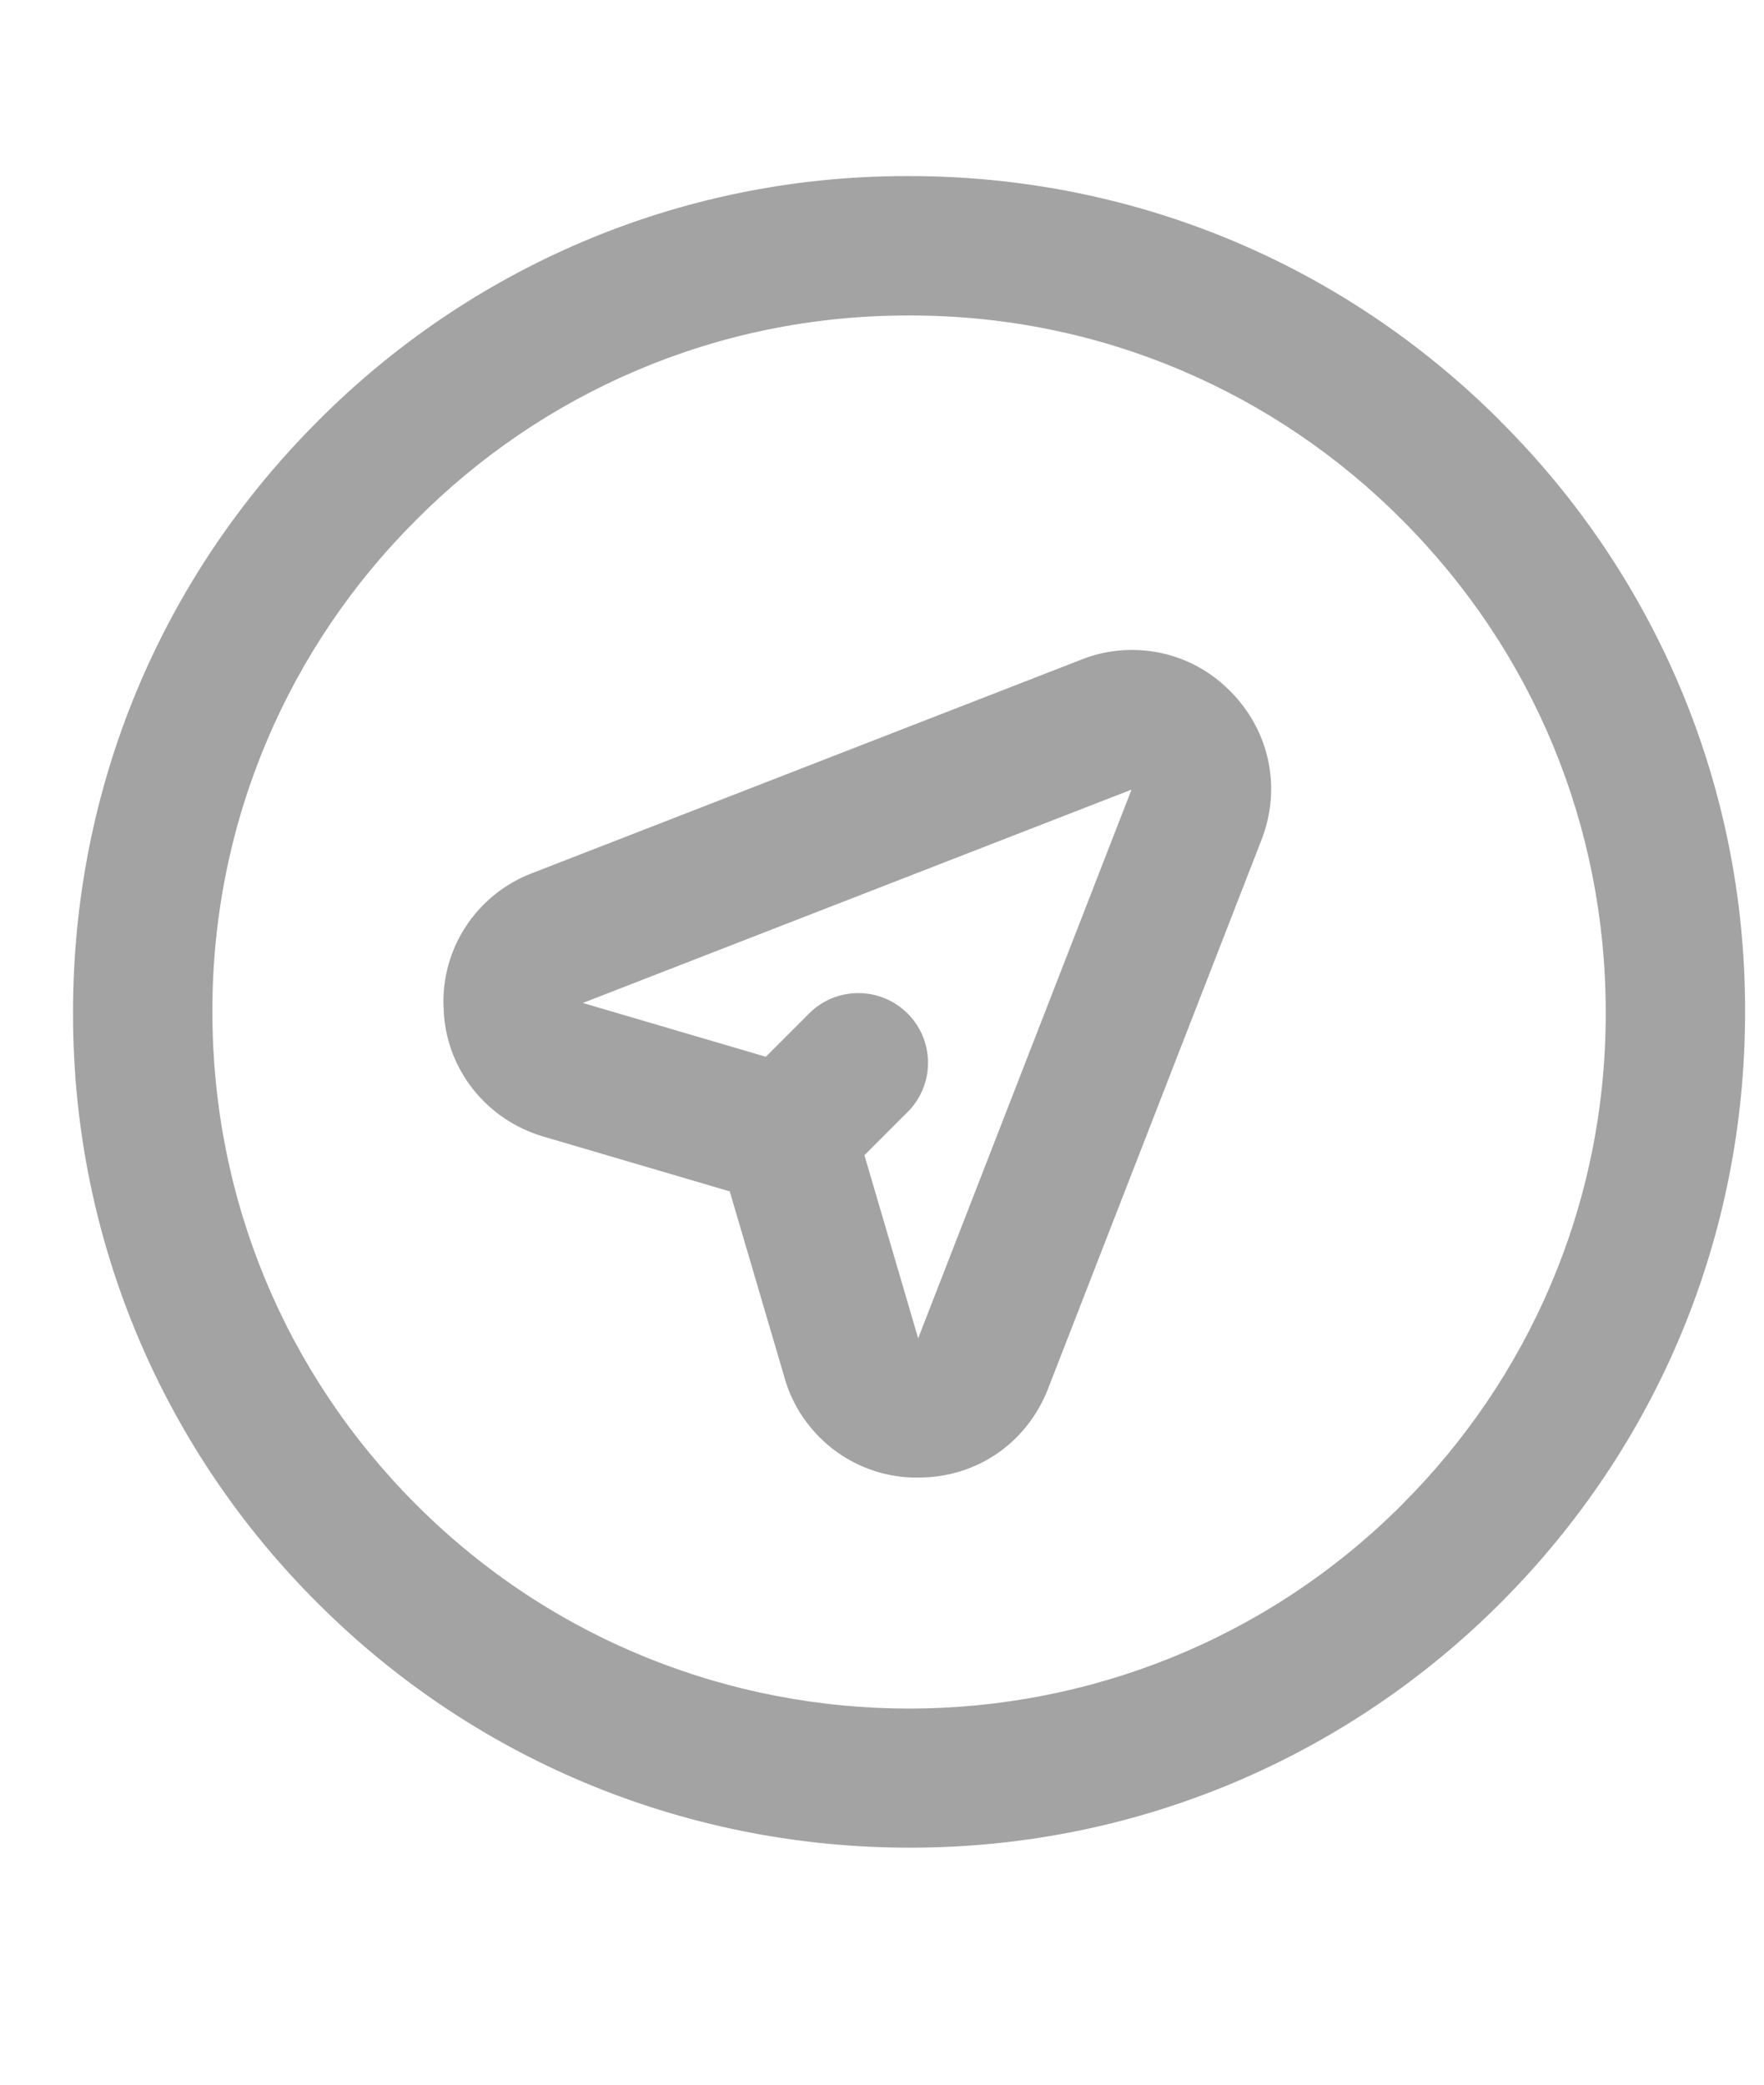 <svg width="22" height="26" viewBox="0 0 22 26" fill="none" xmlns="http://www.w3.org/2000/svg">
<g clip-path="url(#clip0_2635_4129)">
<path d="M18.71 5.251C20.596 7.127 21.764 9.725 21.764 12.595C21.764 12.604 21.764 12.614 21.764 12.624V12.623C21.764 15.408 20.681 18.026 18.71 19.996C16.828 21.879 14.228 23.044 11.356 23.044C11.35 23.044 11.343 23.044 11.337 23.044H11.337C8.667 23.044 5.997 22.029 3.964 19.996C2.078 18.12 0.911 15.522 0.911 12.652C0.911 12.642 0.911 12.631 0.911 12.621V12.622C0.911 9.837 1.995 7.219 3.966 5.25C5.842 3.364 8.439 2.196 11.309 2.196C11.319 2.196 11.33 2.196 11.339 2.196H11.338C14.123 2.196 16.741 3.28 18.711 5.25L18.71 5.251ZM17.482 18.768C19.053 17.203 20.026 15.038 20.026 12.645C20.026 12.637 20.026 12.63 20.026 12.622V12.623C20.026 10.303 19.123 8.122 17.482 6.48C15.917 4.908 13.752 3.935 11.36 3.935C11.352 3.935 11.345 3.935 11.337 3.935H11.338C11.332 3.935 11.324 3.935 11.316 3.935C8.924 3.935 6.759 4.908 5.195 6.48L5.194 6.481C3.622 8.045 2.649 10.21 2.649 12.602C2.649 12.61 2.649 12.617 2.649 12.625V12.624C2.649 14.945 3.552 17.127 5.194 18.769C8.581 22.156 14.094 22.156 17.482 18.769V18.768ZM13.483 8.228C13.671 8.151 13.889 8.106 14.119 8.106C14.598 8.106 15.031 8.302 15.342 8.619C15.835 9.113 15.986 9.827 15.732 10.477L13.071 17.32C12.806 18 12.179 18.428 11.456 18.428H11.377C10.62 18.402 9.99 17.889 9.787 17.194L9.784 17.181L9.101 14.859L6.78 14.176C6.072 13.97 5.559 13.34 5.533 12.585V12.582C5.532 12.556 5.53 12.524 5.53 12.493C5.53 11.764 5.986 11.141 6.628 10.893L6.639 10.889L13.483 8.228ZM14.112 9.848L7.269 12.509L9.551 13.18L10.108 12.623C10.263 12.476 10.473 12.386 10.705 12.386C11.185 12.386 11.574 12.775 11.574 13.255C11.574 13.486 11.483 13.696 11.337 13.852L11.337 13.851L10.781 14.408L11.451 16.691L14.112 9.848Z" fill="#A3A3A3"/>
</g>
<defs>
<clipPath id="clip0_2635_4129">
<rect width="20.854" height="24.534" fill="white" transform="translate(0.91 0.967)"/>
</clipPath>
</defs>
</svg>
